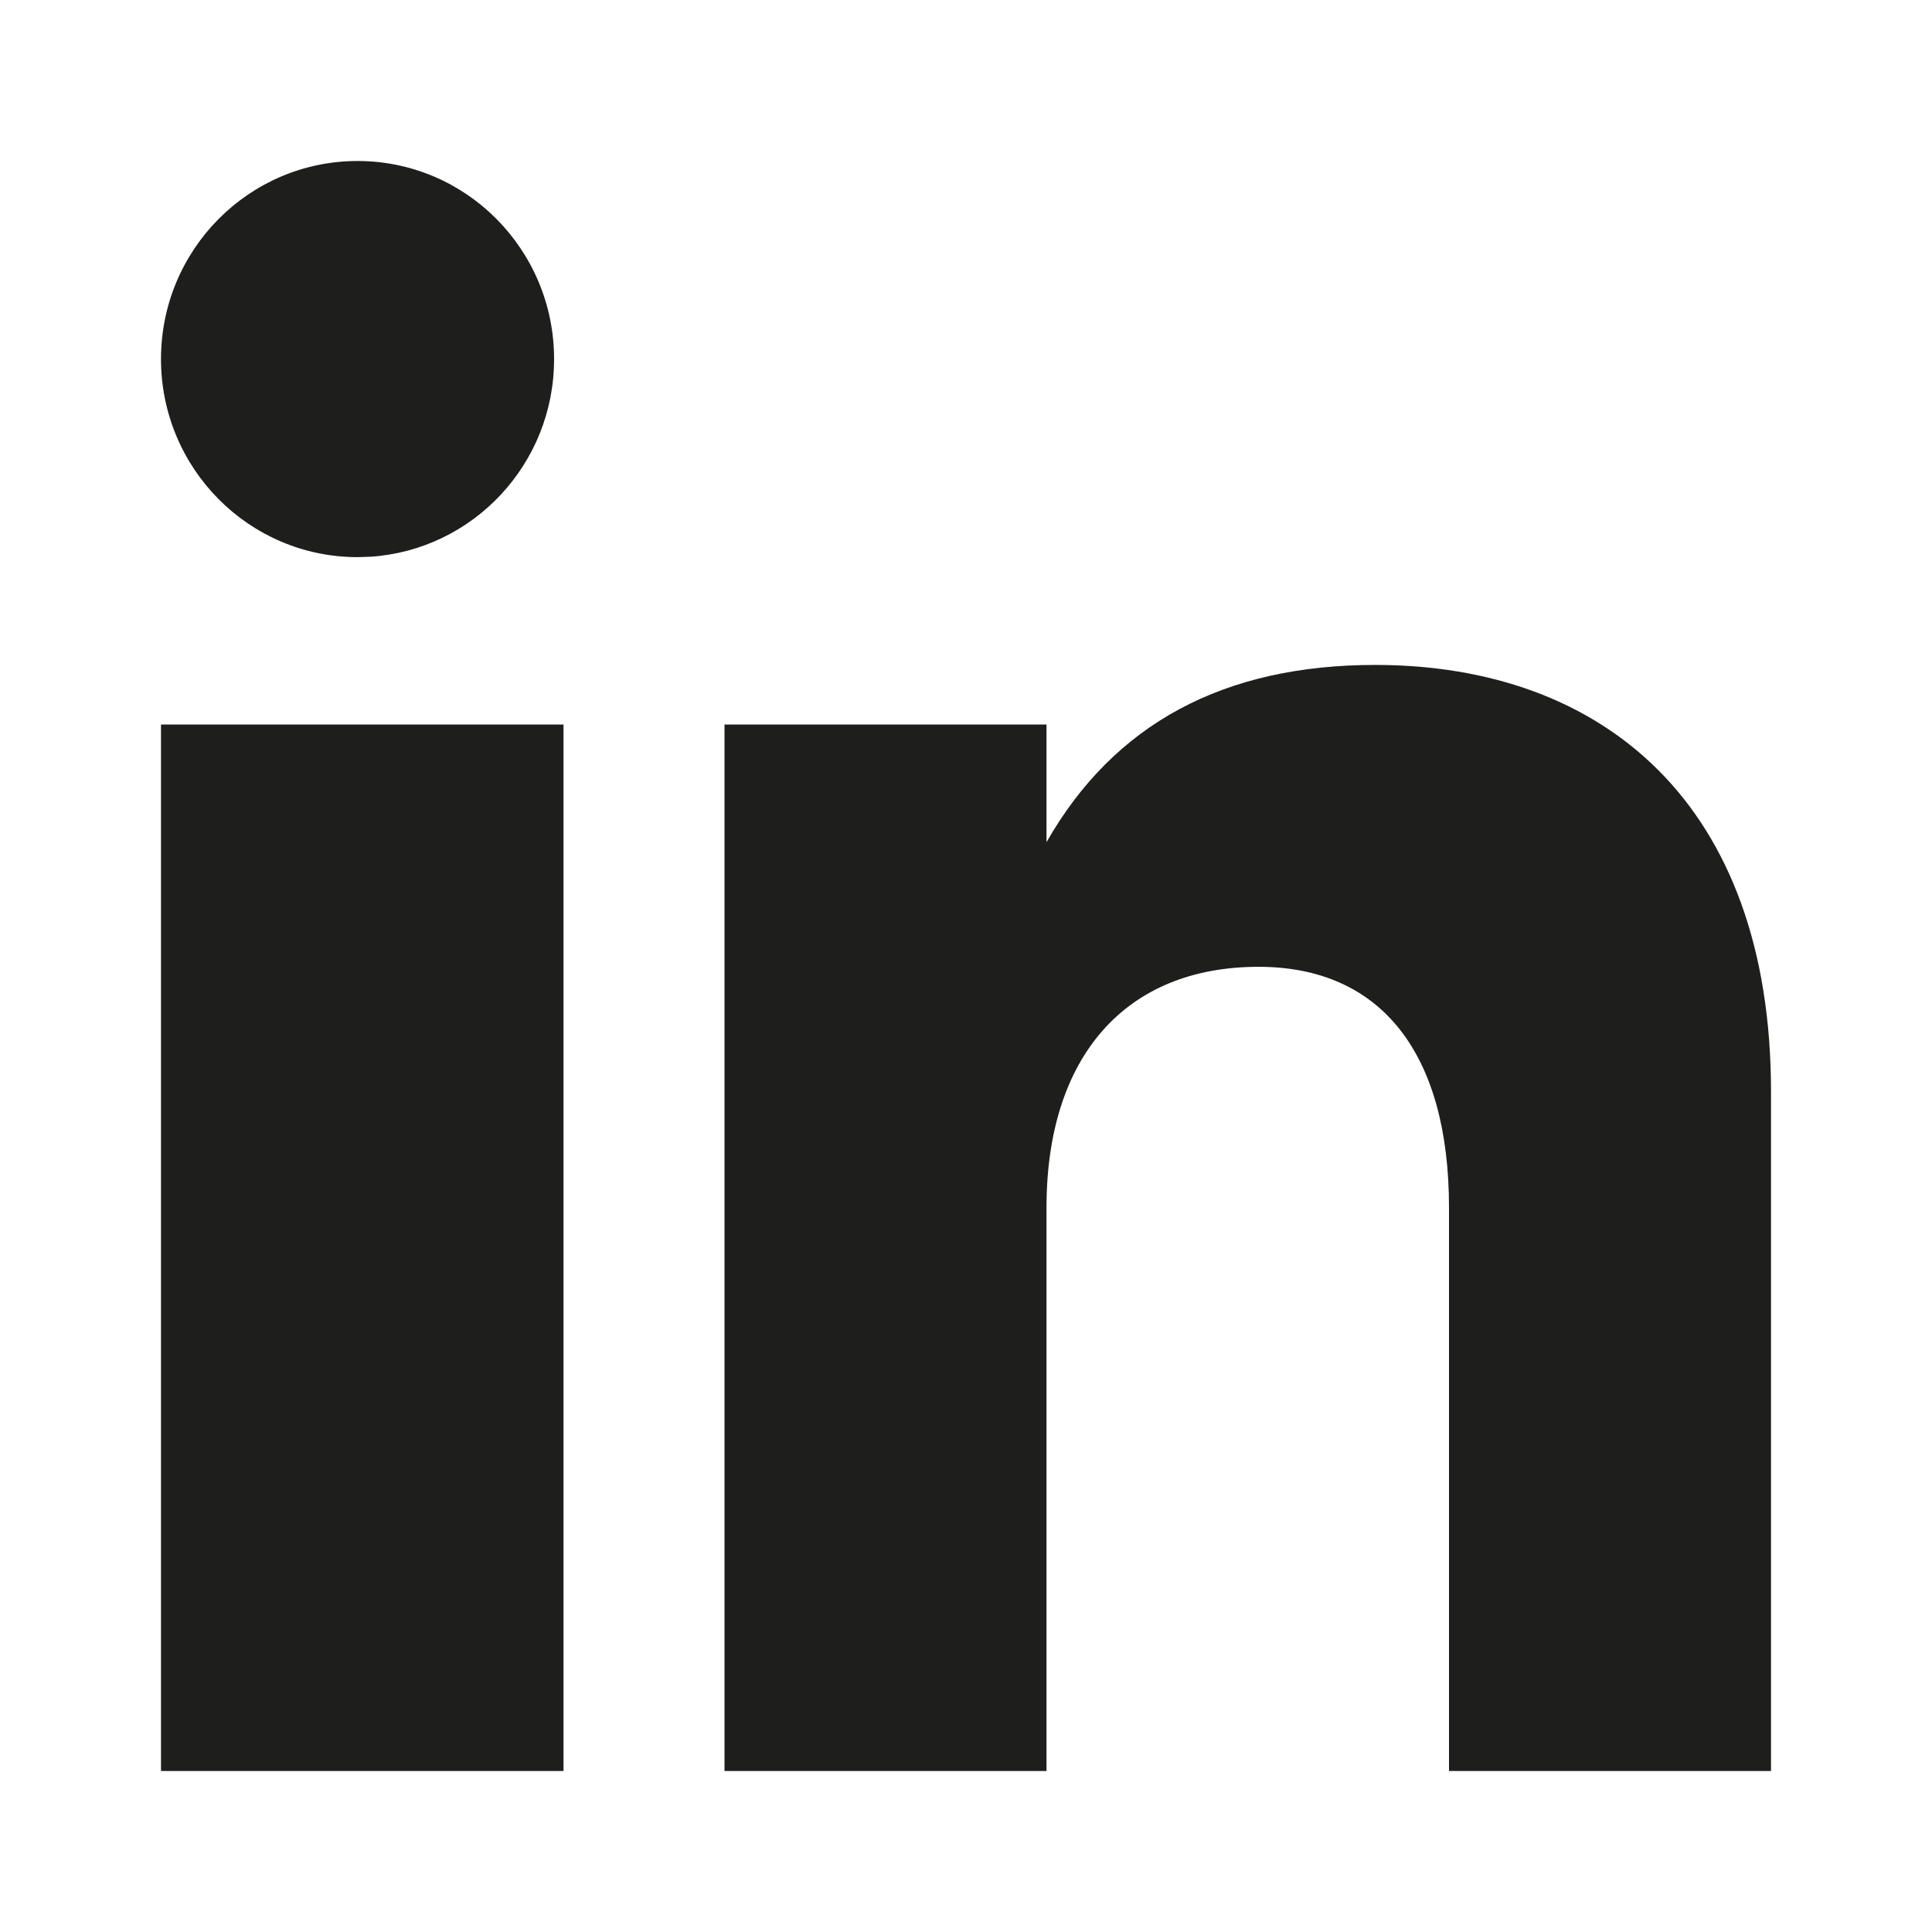 <?xml version="1.0" encoding="UTF-8"?>
<svg width="24px" height="24px" viewBox="0 0 24 24" version="1.1" xmlns="http://www.w3.org/2000/svg" xmlns:xlink="http://www.w3.org/1999/xlink">
    <title>social-sharing-linkedin</title>
    <g id="00_Design-Styleguides" stroke="none" stroke-width="1" fill="none" fill-rule="evenodd">
        <g id="00_Case-IH_Icons" transform="translate(-940, -3438)">
            <g id="Instances" transform="translate(60, 150)" fill="#1E1E1D">
                <g id="Fill" transform="translate(880, 3288)">
                    <path d="M17.083,8.26 C19.912,8.26 22,9.986 22,13.558 L22,22 L18,22 L18,15.001 C18,13.081 17.153,12.01 15.634,12.01 C13.981,12.01 13,13.126 13,15.001 L13,22 L9,22 L9,9 L13,9 L13,10.462 C13.837,8.994 15.198,8.26 17.083,8.26 Z M7,9 L7,22 L2,22 L2,9 L7,9 Z M4.442,2 C5.79,2 6.883,3.102 6.883,4.46 C6.884,5.765 5.876,6.832 4.602,6.916 L4.442,6.921 C3.093,6.921 2,5.819 2,4.46 C2,3.102 3.093,2 4.442,2 Z"></path>
                </g>
            </g>
            <g id="Slices" transform="translate(60, 150)"></g>
            <g id="Text" transform="translate(32, 82)"></g>
        </g>
    </g>
</svg>